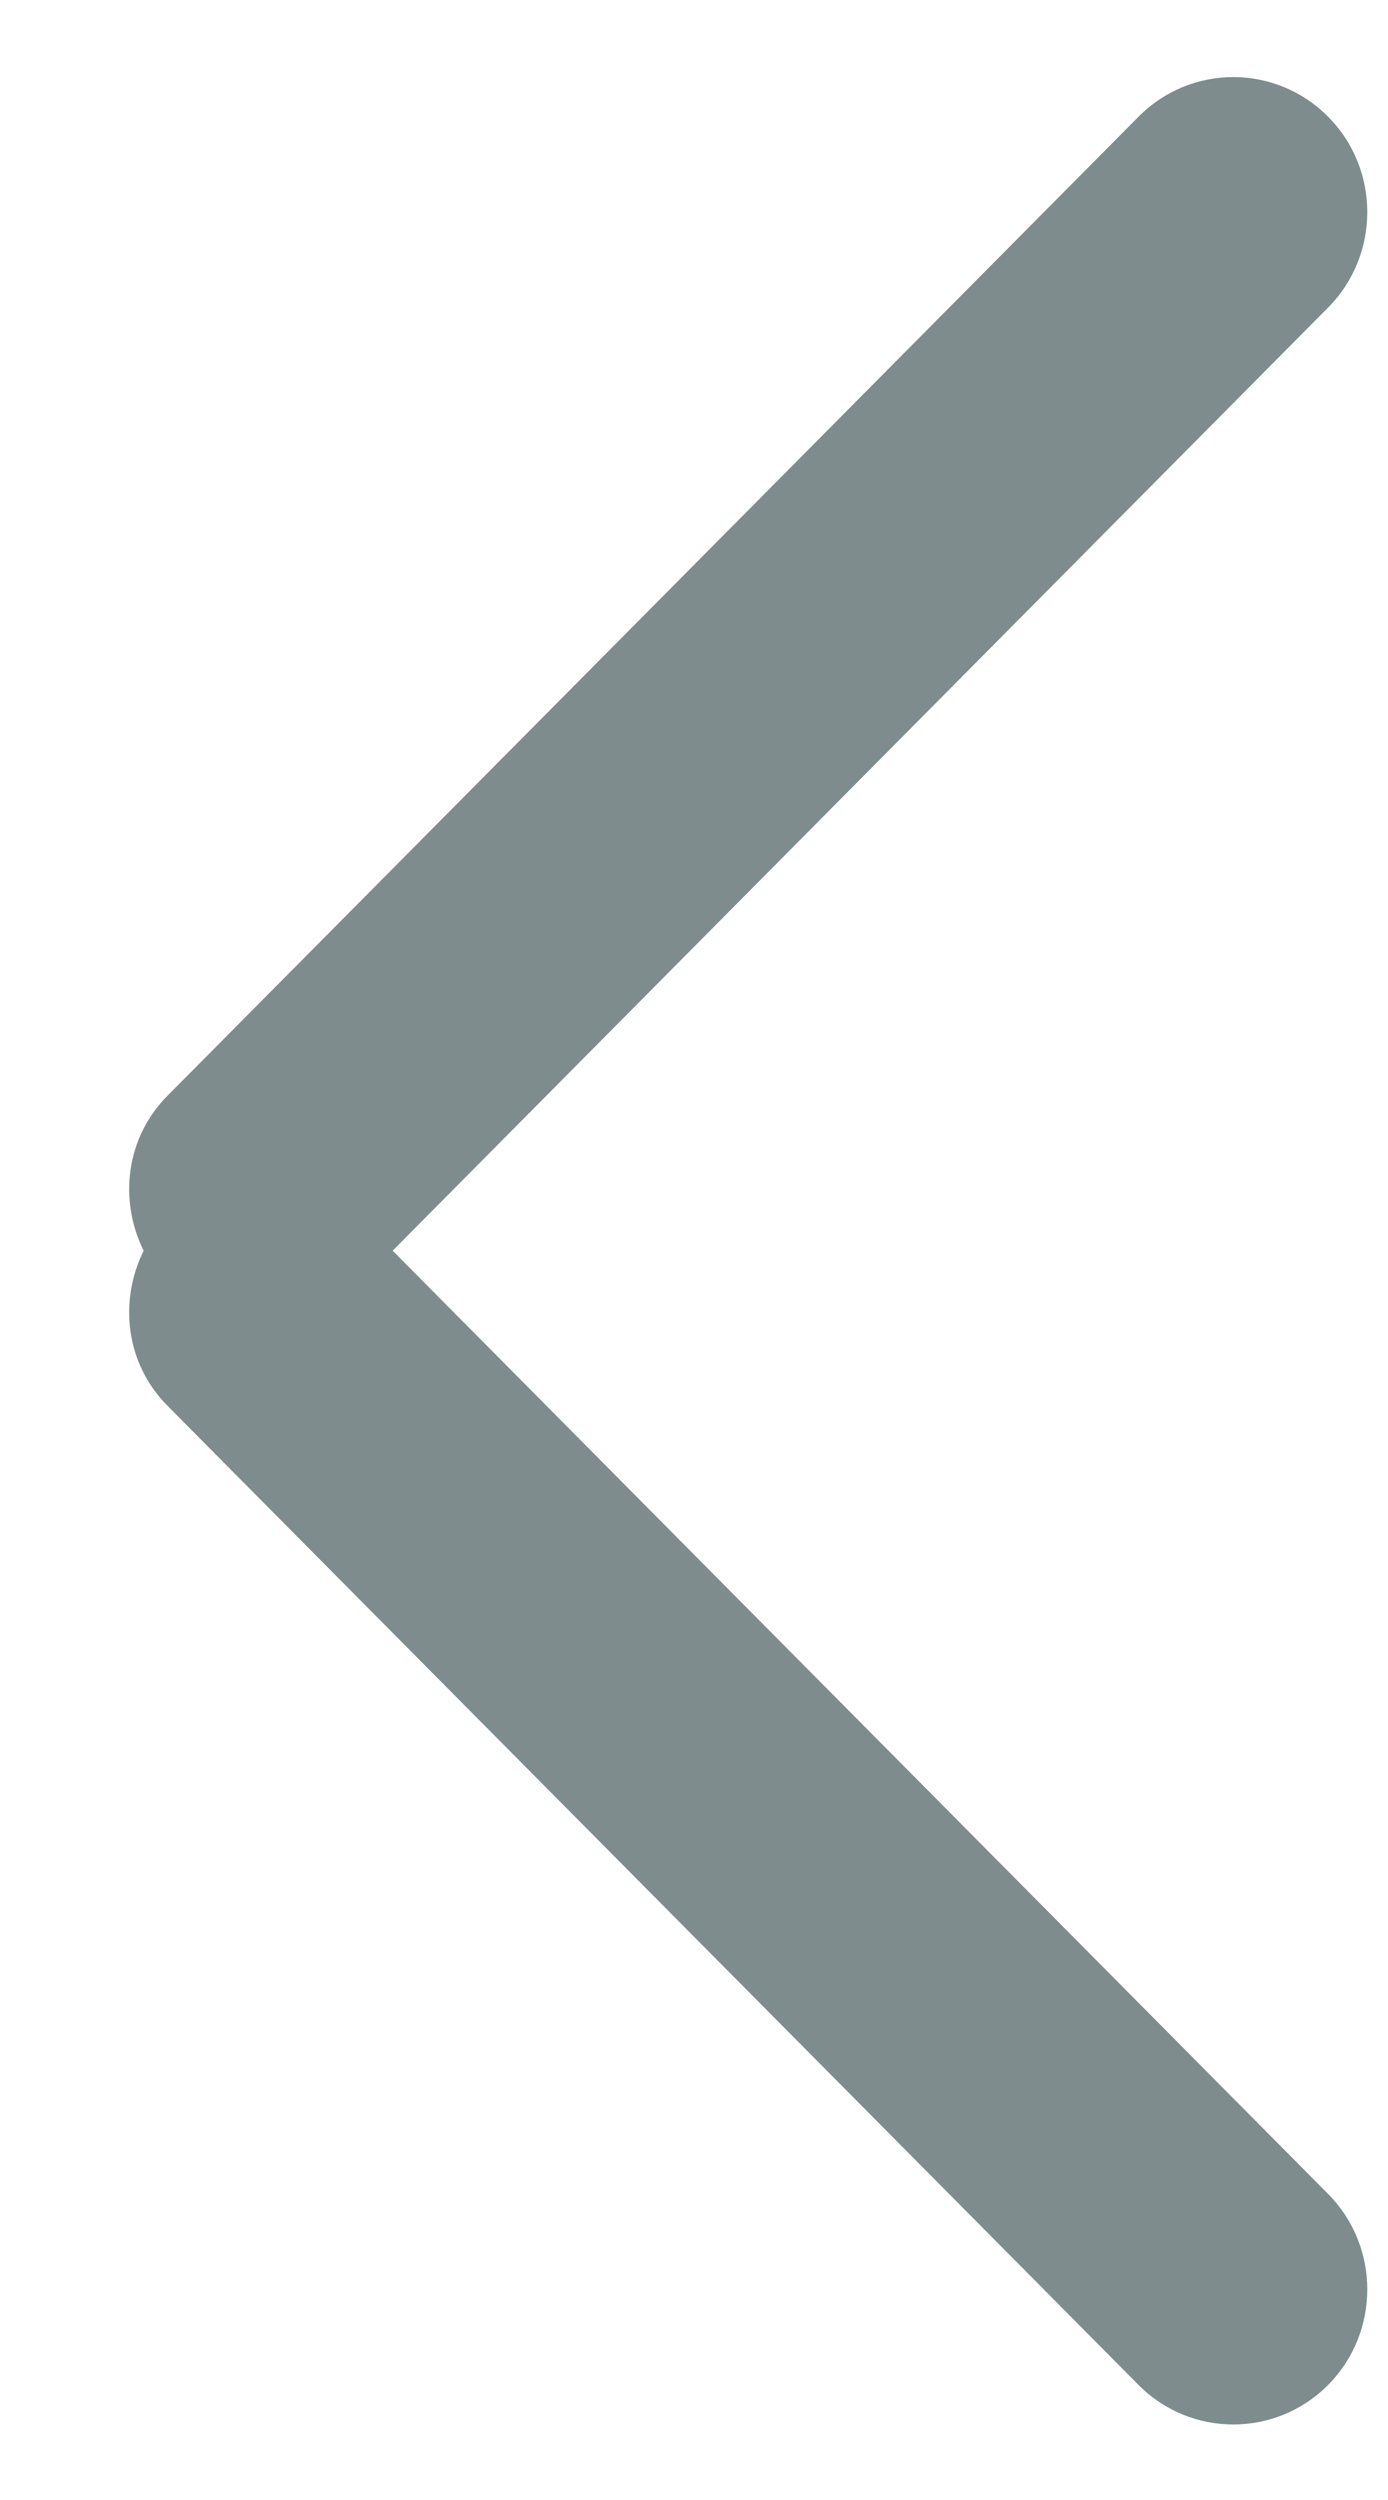 <svg
 xmlns="http://www.w3.org/2000/svg"
 xmlns:xlink="http://www.w3.org/1999/xlink"
 width="10px" height="18px">
<path fill-rule="evenodd"  fill="#7e8c8d"
 d="M9.568,2.215 L2.829,9.005 L9.568,15.796 C9.945,16.176 9.945,16.792 9.568,17.172 C9.191,17.551 8.580,17.551 8.203,17.172 L1.206,10.121 C0.905,9.818 0.855,9.369 1.035,9.005 C0.855,8.642 0.905,8.193 1.206,7.890 L8.203,0.840 C8.580,0.460 9.191,0.460 9.568,0.840 C9.945,1.219 9.945,1.835 9.568,2.215 Z"/>
</svg>
